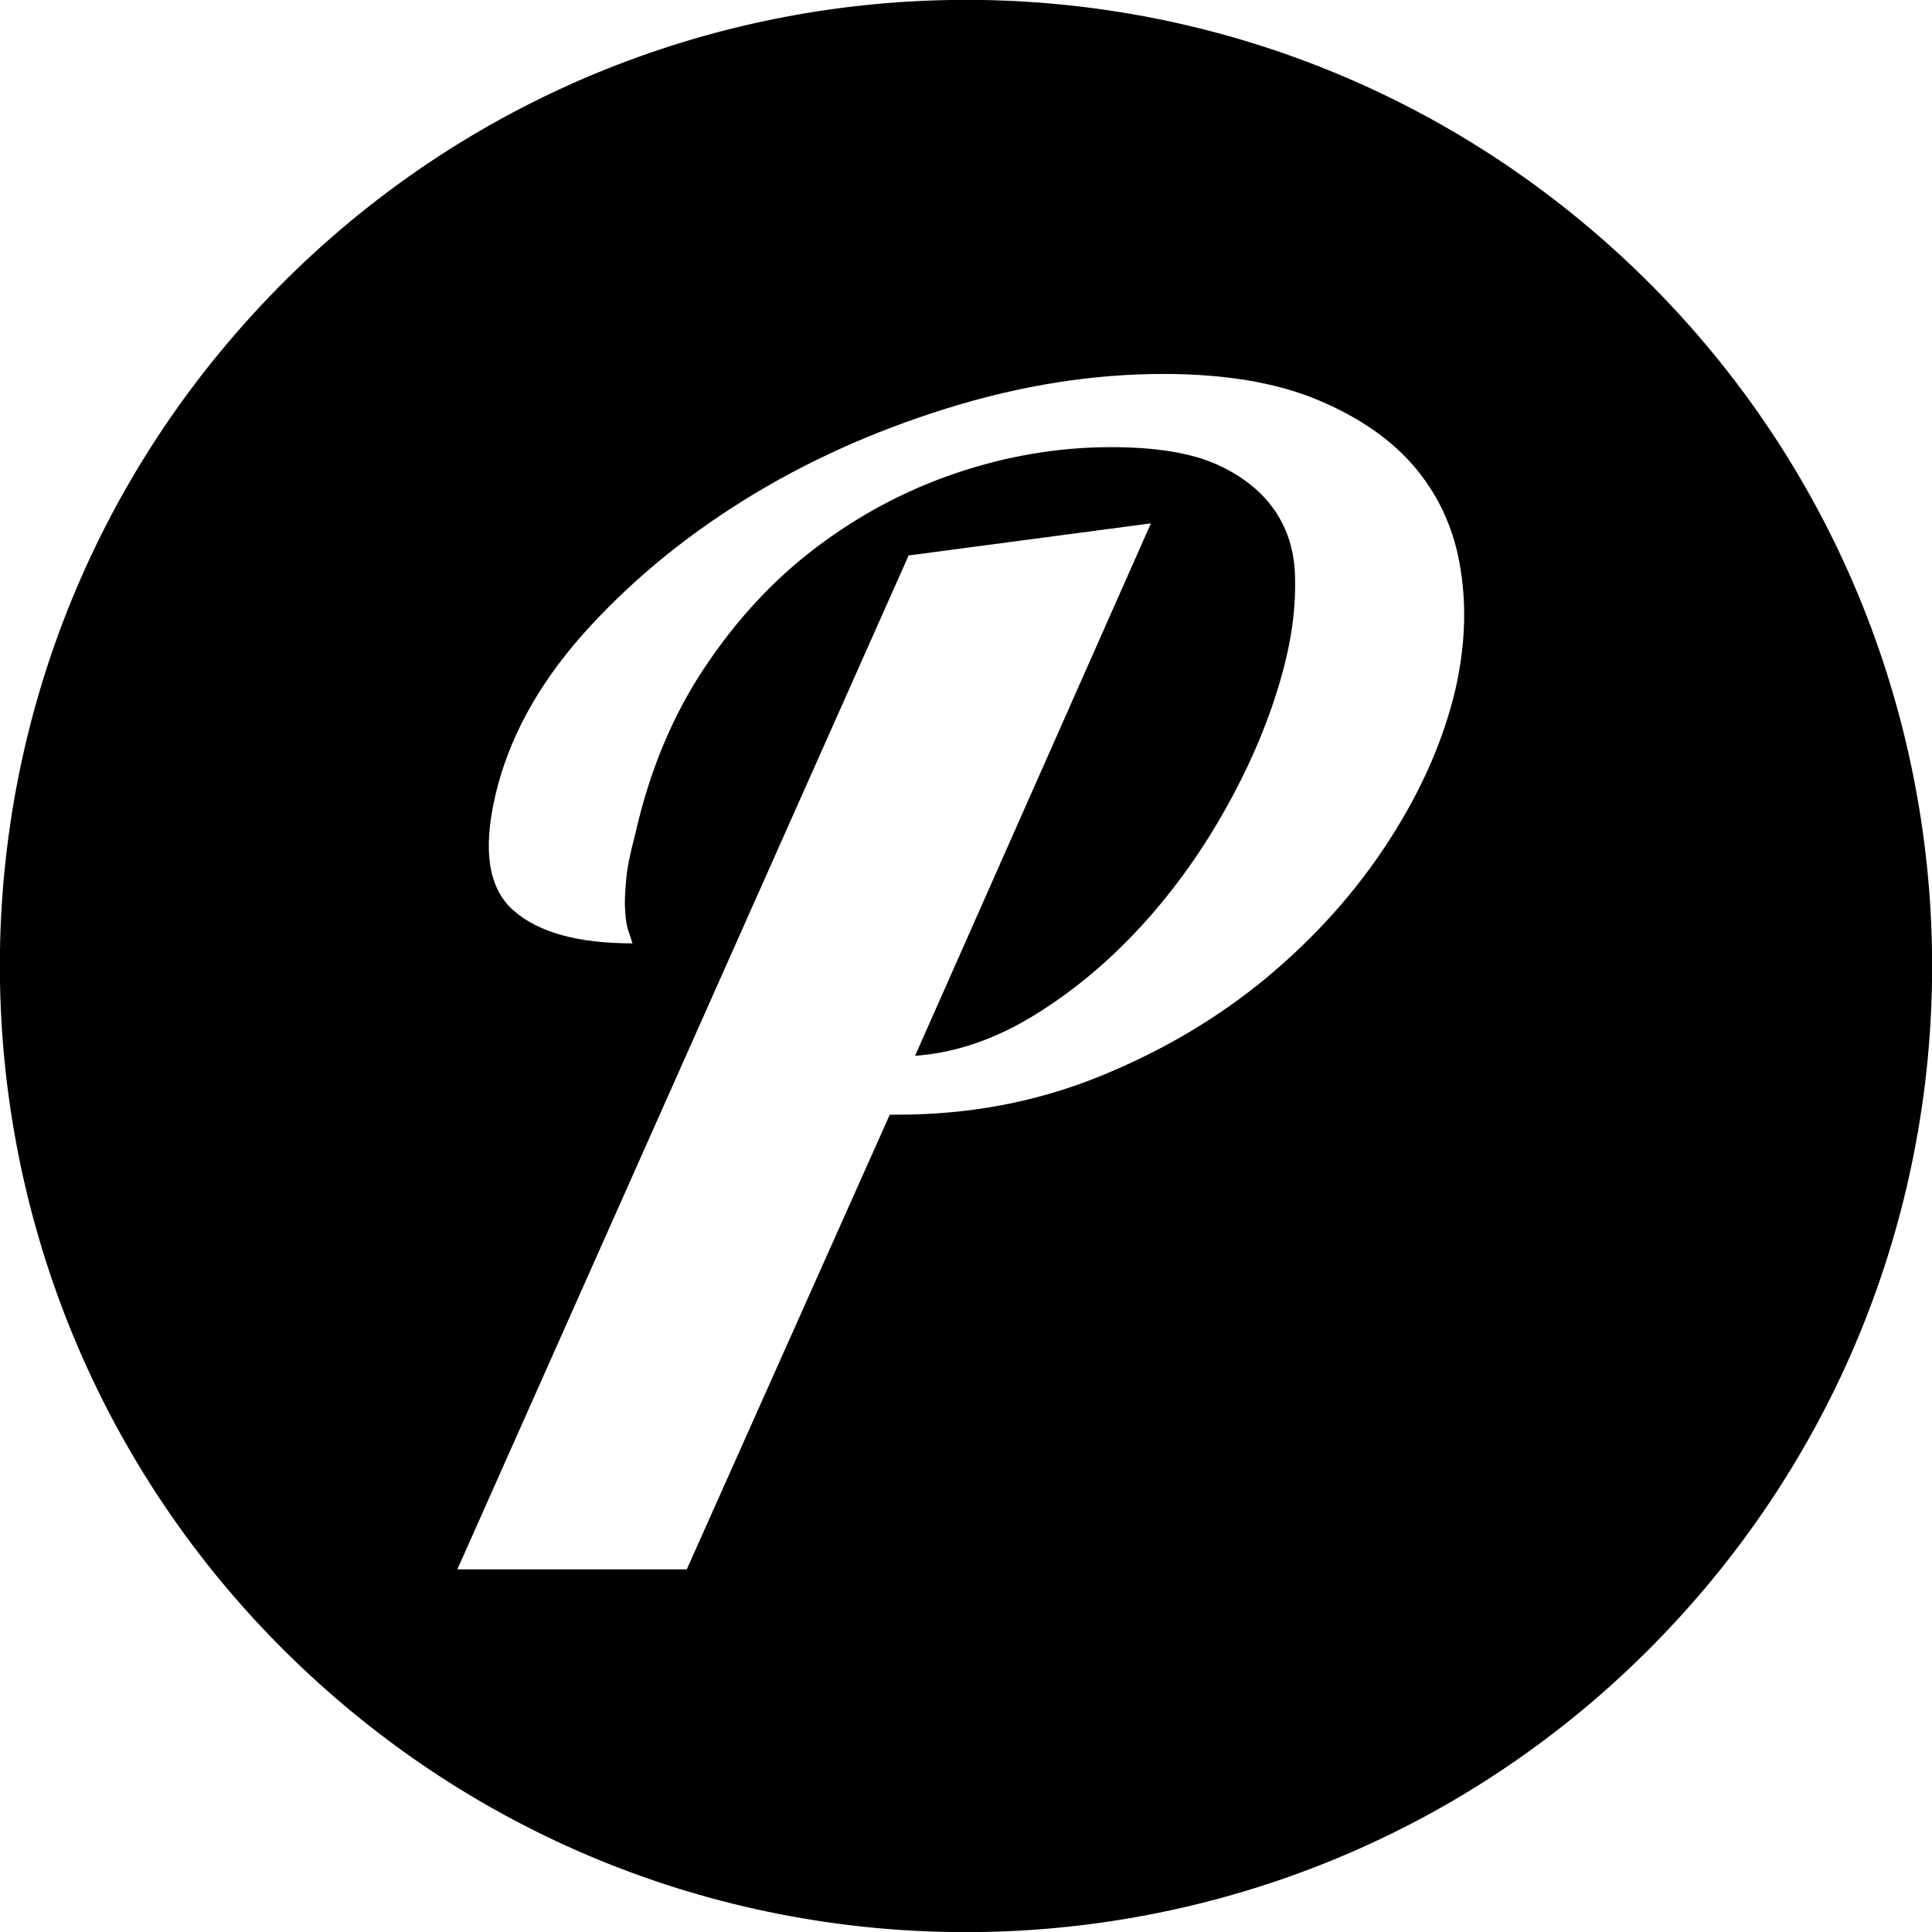 <?xml version="1.0" encoding="utf-8"?>
<!-- Generator: Adobe Illustrator 28.2.0, SVG Export Plug-In . SVG Version: 6.00 Build 0)  -->
<svg version="1.1" id="Layer_1" xmlns="http://www.w3.org/2000/svg" xmlns:xlink="http://www.w3.org/1999/xlink" x="0px" y="0px"
	 viewBox="0 0 512 512" style="enable-background:new 0 0 512 512;" xml:space="preserve">
<style type="text/css">
	.st0{fill-rule:evenodd;clip-rule:evenodd;}
</style>
<path class="st0" d="M428.7,67C324.3-28.4,162.4-21.1,67,83.3S-21.1,349.6,83.3,445s266.3,88.1,361.7-16.3S533.1,162.4,428.7,67z
	 M385.7,182.7c-3.1,13.2-8.9,26.6-17.5,39.9c-8.6,13.4-19.4,25.5-32.3,36.3c-13,10.8-27.8,19.6-44.6,26.4
	c-16.8,6.8-34.6,10.1-53.4,10.1h-2.1L182,415.9h-60.8l119.6-268.7l64.2-8.5l-62.5,141.1c11-0.8,21.8-4.6,32.3-11.2
	c10.6-6.6,20.3-14.9,29.2-24.9c8.9-10,16.5-21.1,23-33.4c6.5-12.3,11.1-24.3,13.9-36.1c1.7-7.3,2.5-14.4,2.3-21.1
	c-0.1-6.8-1.9-12.7-5.3-17.7s-8.5-9.2-15.4-12.3c-6.9-3.1-16.3-4.6-28.1-4.6c-13.8,0-27.4,2.3-40.8,6.8
	c-13.4,4.5-25.8,11.1-37.2,19.7s-21.3,19.3-29.8,32.1c-8.5,12.8-14.5,27.4-18.2,43.7c-1.4,5.4-2.3,9.6-2.5,12.9
	c-0.3,3.2-0.4,5.9-0.2,8c0.1,2.1,0.4,3.7,0.8,4.9c0.4,1.1,0.8,2.3,1.1,3.4c-14.4,0-24.9-2.9-31.5-8.7s-8.2-15.8-4.9-30.2
	c3.4-14.9,11.1-29.2,23-42.7c12-13.5,26.2-25.4,42.7-35.7s34.5-18.4,54.1-24.5s38.7-9.1,57.3-9.1c16.3,0,30.1,2.3,41.2,7
	s19.8,10.8,26,18.4c6.2,7.6,10.1,16.5,11.6,26.6C388.7,161.1,388.2,171.7,385.7,182.7z"/>
</svg>
